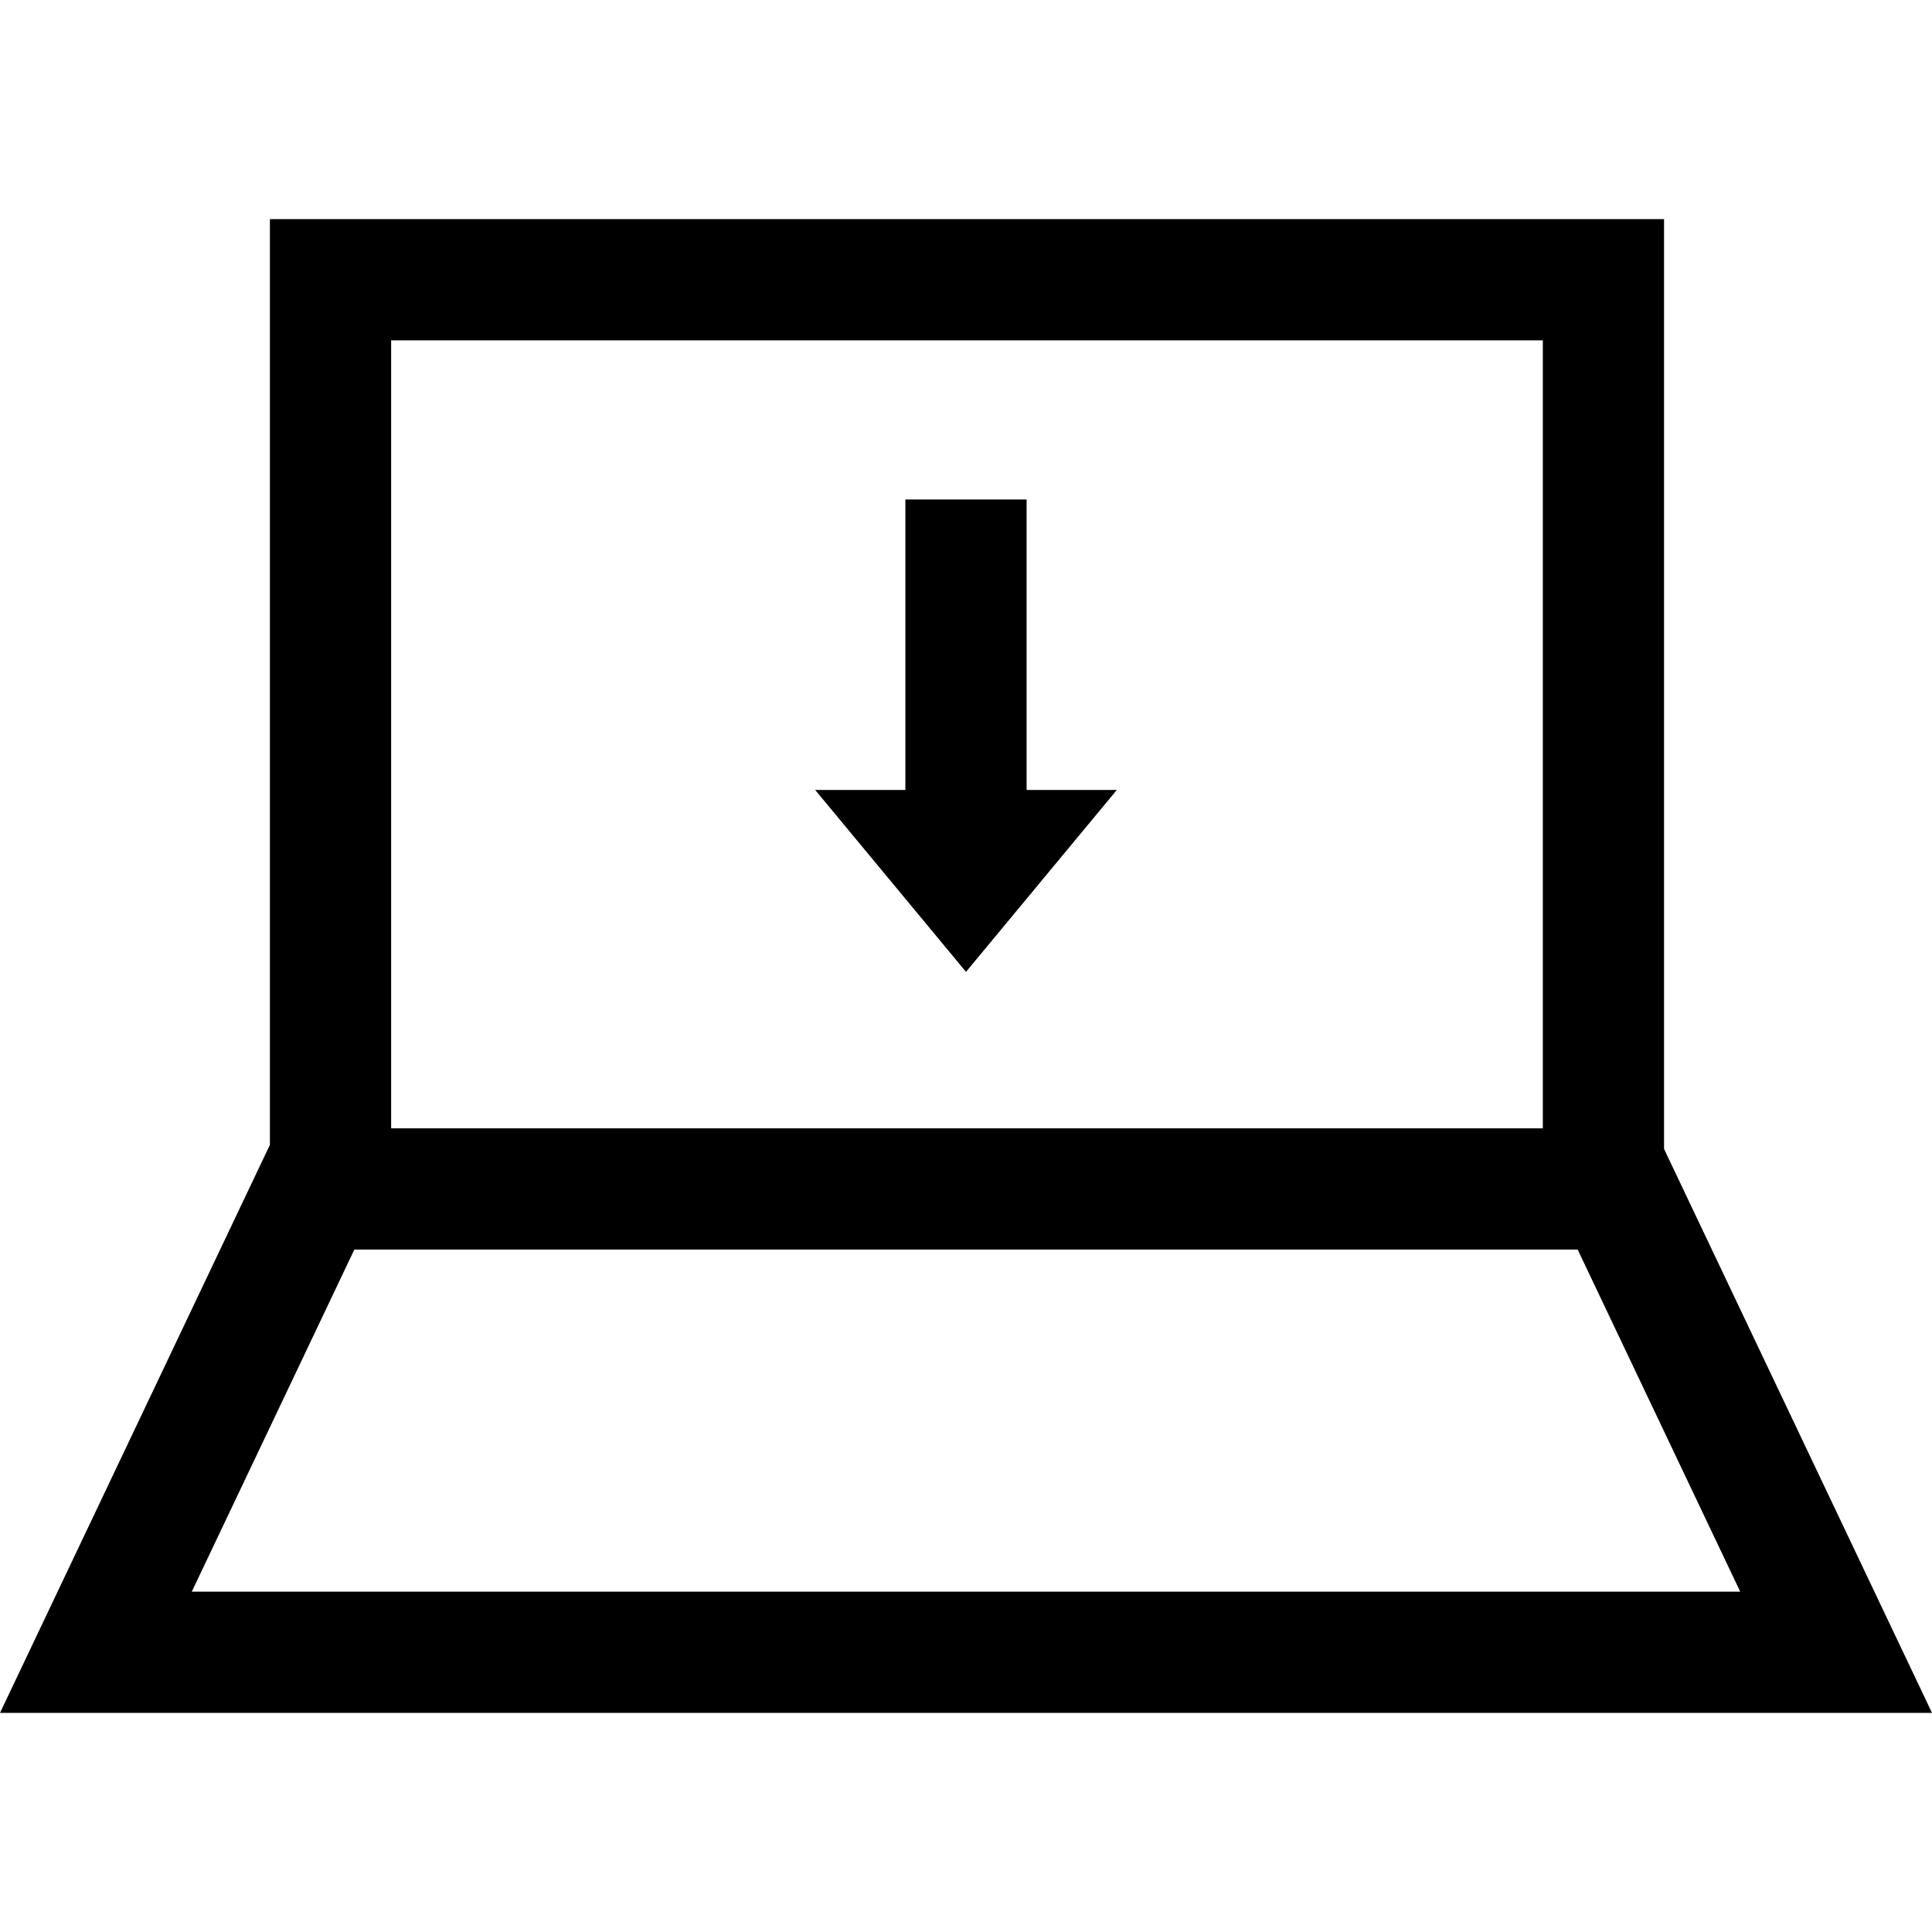 <?xml version="1.0" encoding="iso-8859-1"?>
<!-- Generator: Adobe Illustrator 19.0.0, SVG Export Plug-In . SVG Version: 6.00 Build 0)  -->
<svg version="1.1" id="Capa_1" xmlns="http://www.w3.org/2000/svg" xmlns:xlink="http://www.w3.org/1999/xlink" x="0px" y="0px"
	 viewBox="0 0 490 490" style="enable-background:new 0 0 490 490;" xml:space="preserve">
<g>
	<path d="M422.044,291.405V55.576H68.454v234.78L0,434.424h490L422.044,291.405z M99.201,86.323h292.096v199.855H99.201V86.323z
		 M89.867,316.925h310.267l41.224,86.751H48.643L89.867,316.925z"/>
	<polygon points="260.373,126.684 229.626,126.684 229.626,200.353 206.752,200.353 245,246.489 283.248,200.353 260.373,200.353 	
		"/>
</g>
<g>
</g>
<g>
</g>
<g>
</g>
<g>
</g>
<g>
</g>
<g>
</g>
<g>
</g>
<g>
</g>
<g>
</g>
<g>
</g>
<g>
</g>
<g>
</g>
<g>
</g>
<g>
</g>
<g>
</g>
</svg>
